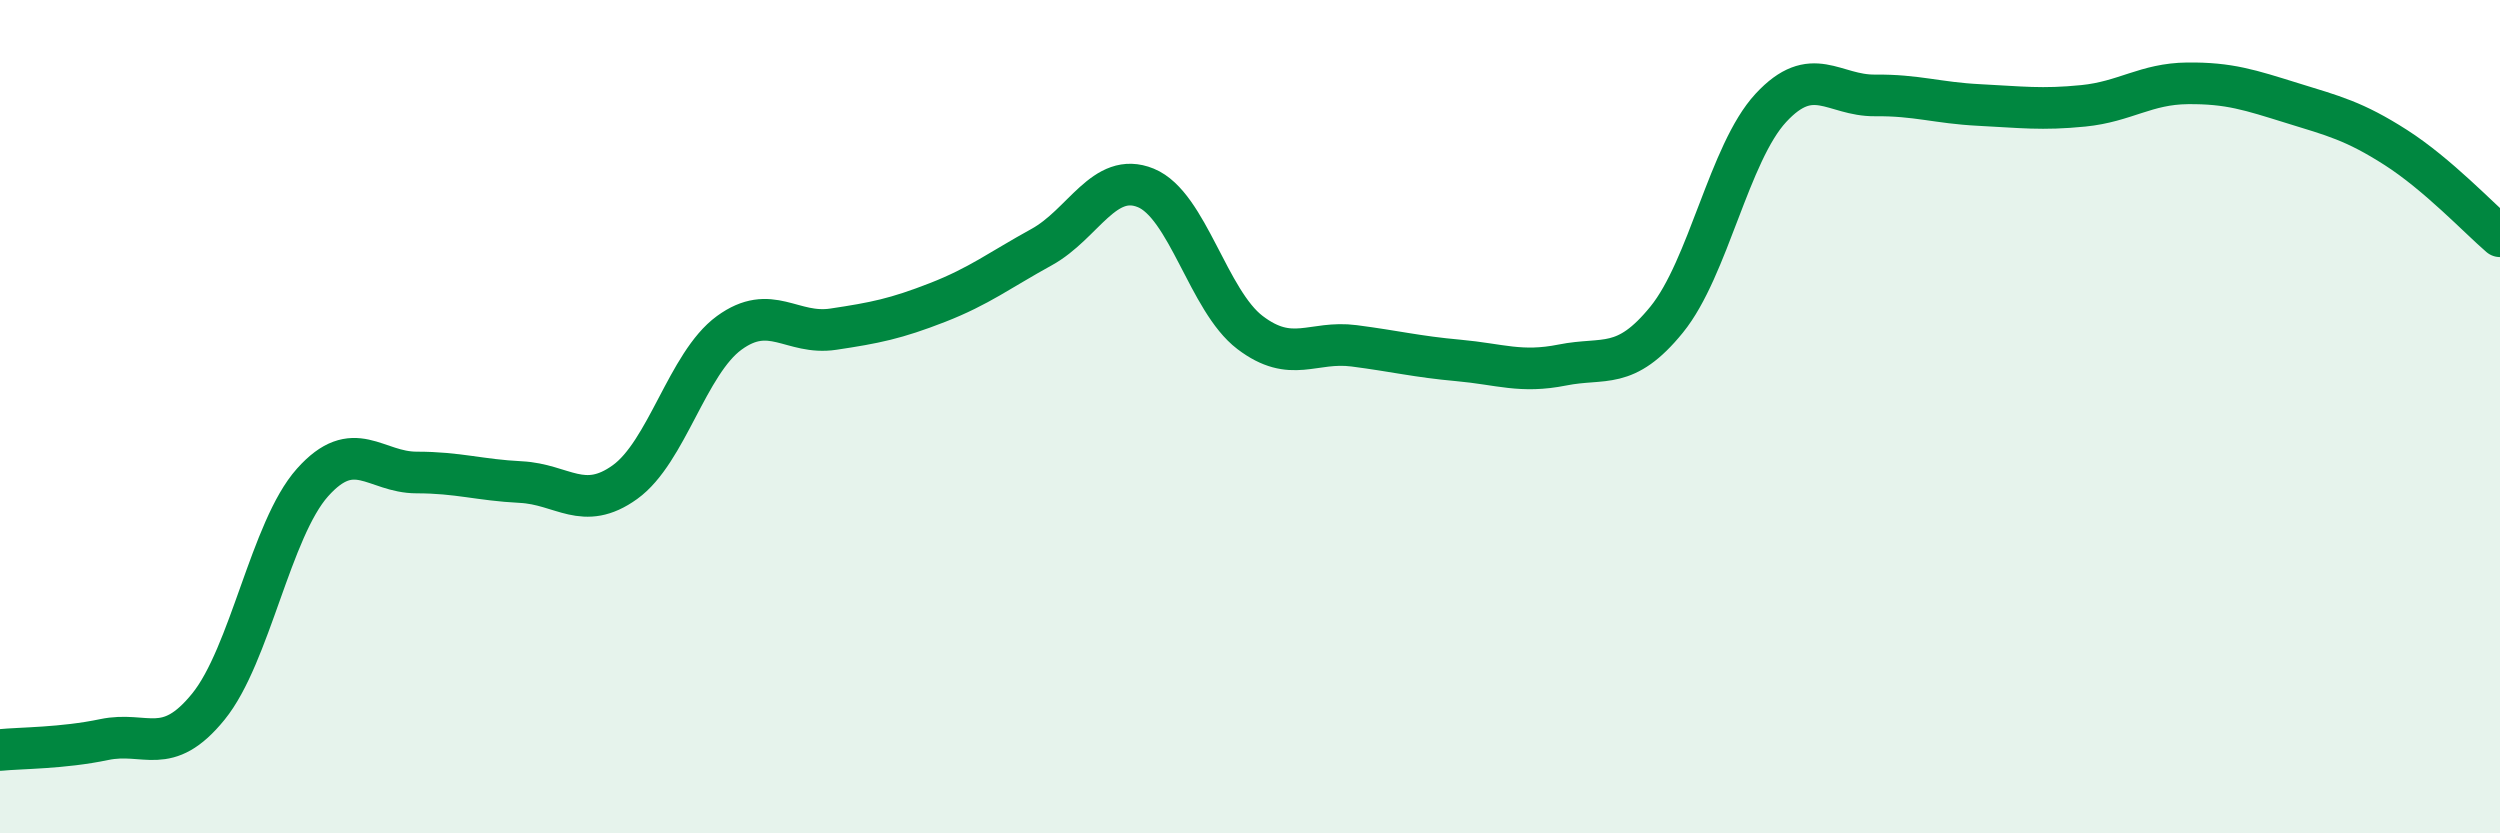
    <svg width="60" height="20" viewBox="0 0 60 20" xmlns="http://www.w3.org/2000/svg">
      <path
        d="M 0,18 C 0.5,17.95 1.5,17.96 2.5,17.75 C 3.5,17.54 4,18.19 5,16.96 C 6,15.73 6.5,12.7 7.5,11.58 C 8.5,10.46 9,11.34 10,11.34 C 11,11.34 11.5,11.52 12.5,11.57 C 13.5,11.62 14,12.29 15,11.57 C 16,10.85 16.5,8.72 17.5,7.99 C 18.5,7.26 19,8.05 20,7.9 C 21,7.75 21.5,7.65 22.5,7.26 C 23.5,6.87 24,6.48 25,5.93 C 26,5.38 26.5,4.1 27.5,4.51 C 28.5,4.92 29,7.22 30,7.98 C 31,8.74 31.5,8.17 32.5,8.3 C 33.5,8.43 34,8.56 35,8.65 C 36,8.74 36.5,8.96 37.5,8.76 C 38.5,8.56 39,8.9 40,7.67 C 41,6.44 41.5,3.67 42.5,2.59 C 43.5,1.51 44,2.3 45,2.29 C 46,2.28 46.5,2.47 47.5,2.52 C 48.5,2.57 49,2.64 50,2.54 C 51,2.44 51.5,2.01 52.5,2 C 53.5,1.99 54,2.16 55,2.47 C 56,2.78 56.5,2.9 57.5,3.54 C 58.5,4.18 59.5,5.24 60,5.67L60 20L0 20Z"
        fill="#008740"
        opacity="0.1"
        stroke-linecap="round"
        stroke-linejoin="round"
      />
      <path
        d="M 0,18 C 0.5,17.95 1.5,17.96 2.5,17.75 C 3.5,17.54 4,18.19 5,16.96 C 6,15.73 6.5,12.7 7.5,11.58 C 8.5,10.46 9,11.34 10,11.34 C 11,11.34 11.5,11.52 12.5,11.57 C 13.5,11.62 14,12.29 15,11.57 C 16,10.85 16.5,8.72 17.5,7.99 C 18.5,7.26 19,8.05 20,7.9 C 21,7.75 21.5,7.65 22.5,7.26 C 23.5,6.87 24,6.48 25,5.93 C 26,5.38 26.5,4.1 27.5,4.51 C 28.5,4.92 29,7.22 30,7.98 C 31,8.74 31.5,8.17 32.5,8.3 C 33.5,8.43 34,8.56 35,8.65 C 36,8.74 36.5,8.96 37.5,8.76 C 38.5,8.56 39,8.9 40,7.67 C 41,6.44 41.5,3.67 42.5,2.59 C 43.5,1.51 44,2.3 45,2.29 C 46,2.28 46.5,2.47 47.5,2.52 C 48.5,2.57 49,2.64 50,2.54 C 51,2.44 51.5,2.01 52.5,2 C 53.5,1.99 54,2.16 55,2.47 C 56,2.78 56.5,2.9 57.5,3.54 C 58.5,4.18 59.5,5.24 60,5.67"
        stroke="#008740"
        stroke-width="1"
        fill="none"
        stroke-linecap="round"
        stroke-linejoin="round"
      />
    </svg>
  